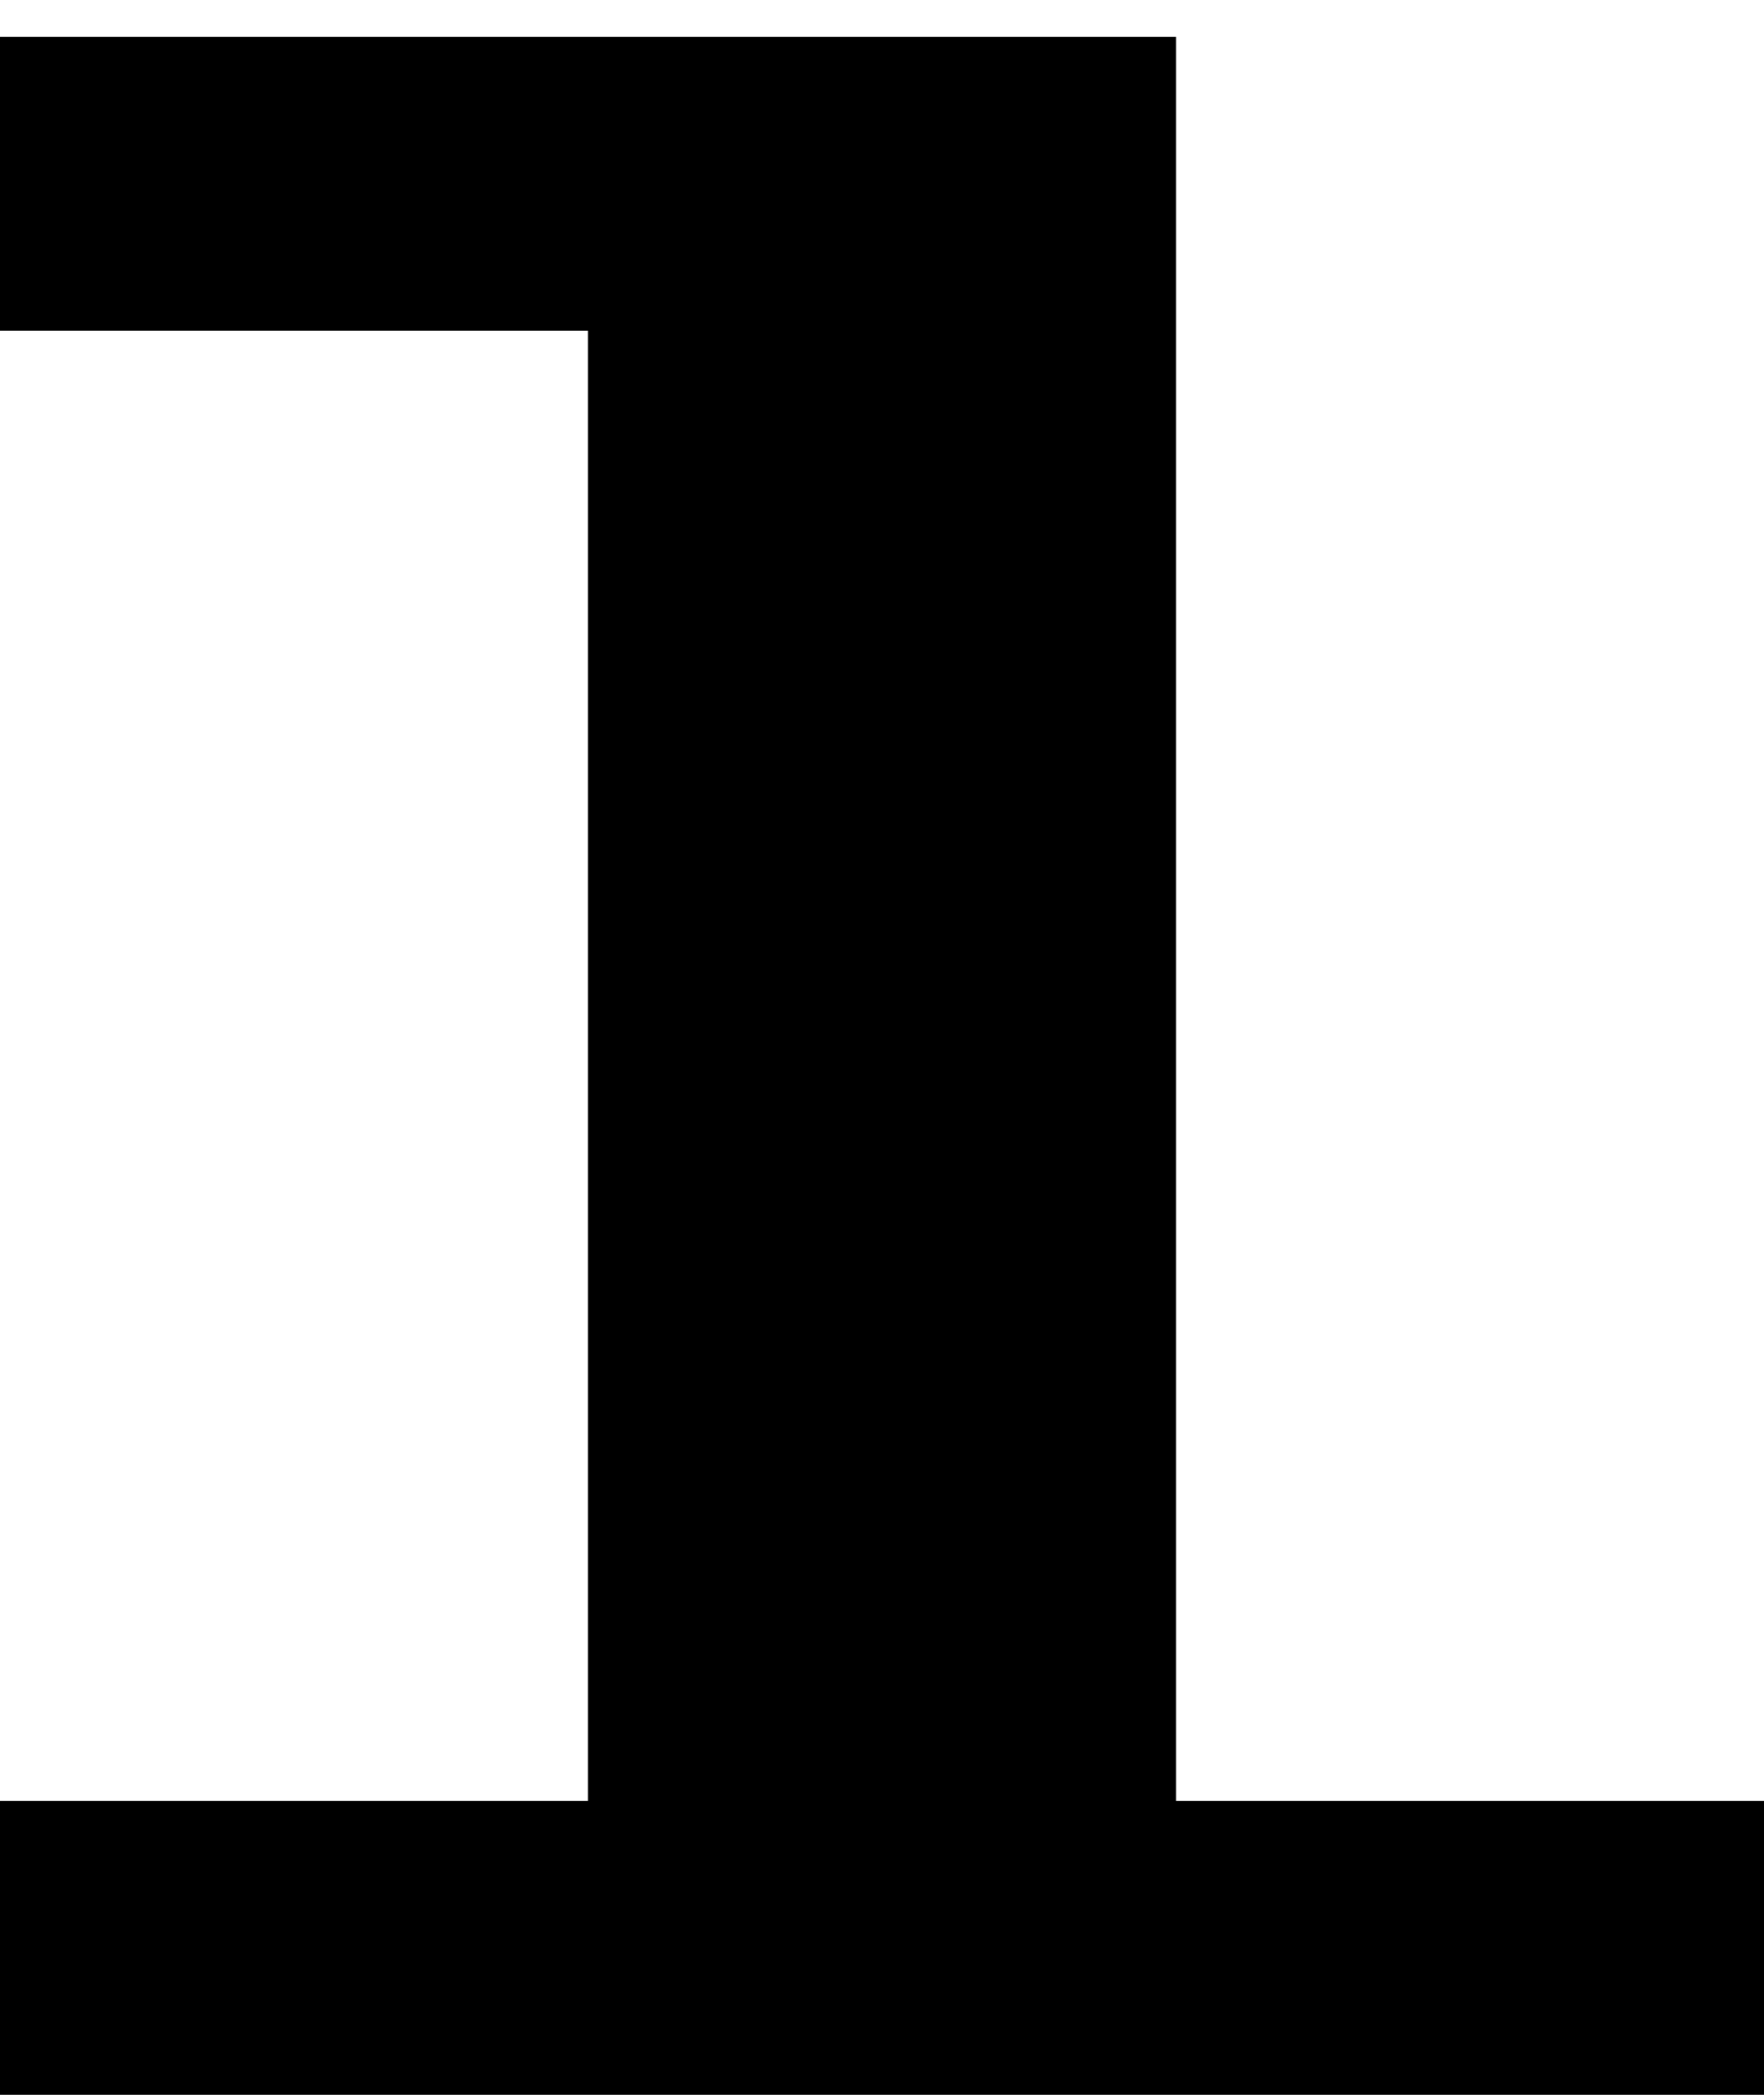 <?xml version="1.0" encoding="UTF-8"?> <svg xmlns="http://www.w3.org/2000/svg" width="32" height="38" viewBox="0 0 32 38" fill="none"><path d="M10.667 32.667V6H0V0.667H21.333V32.667H32V38H0V32.667H10.667Z" fill="black"></path></svg> 